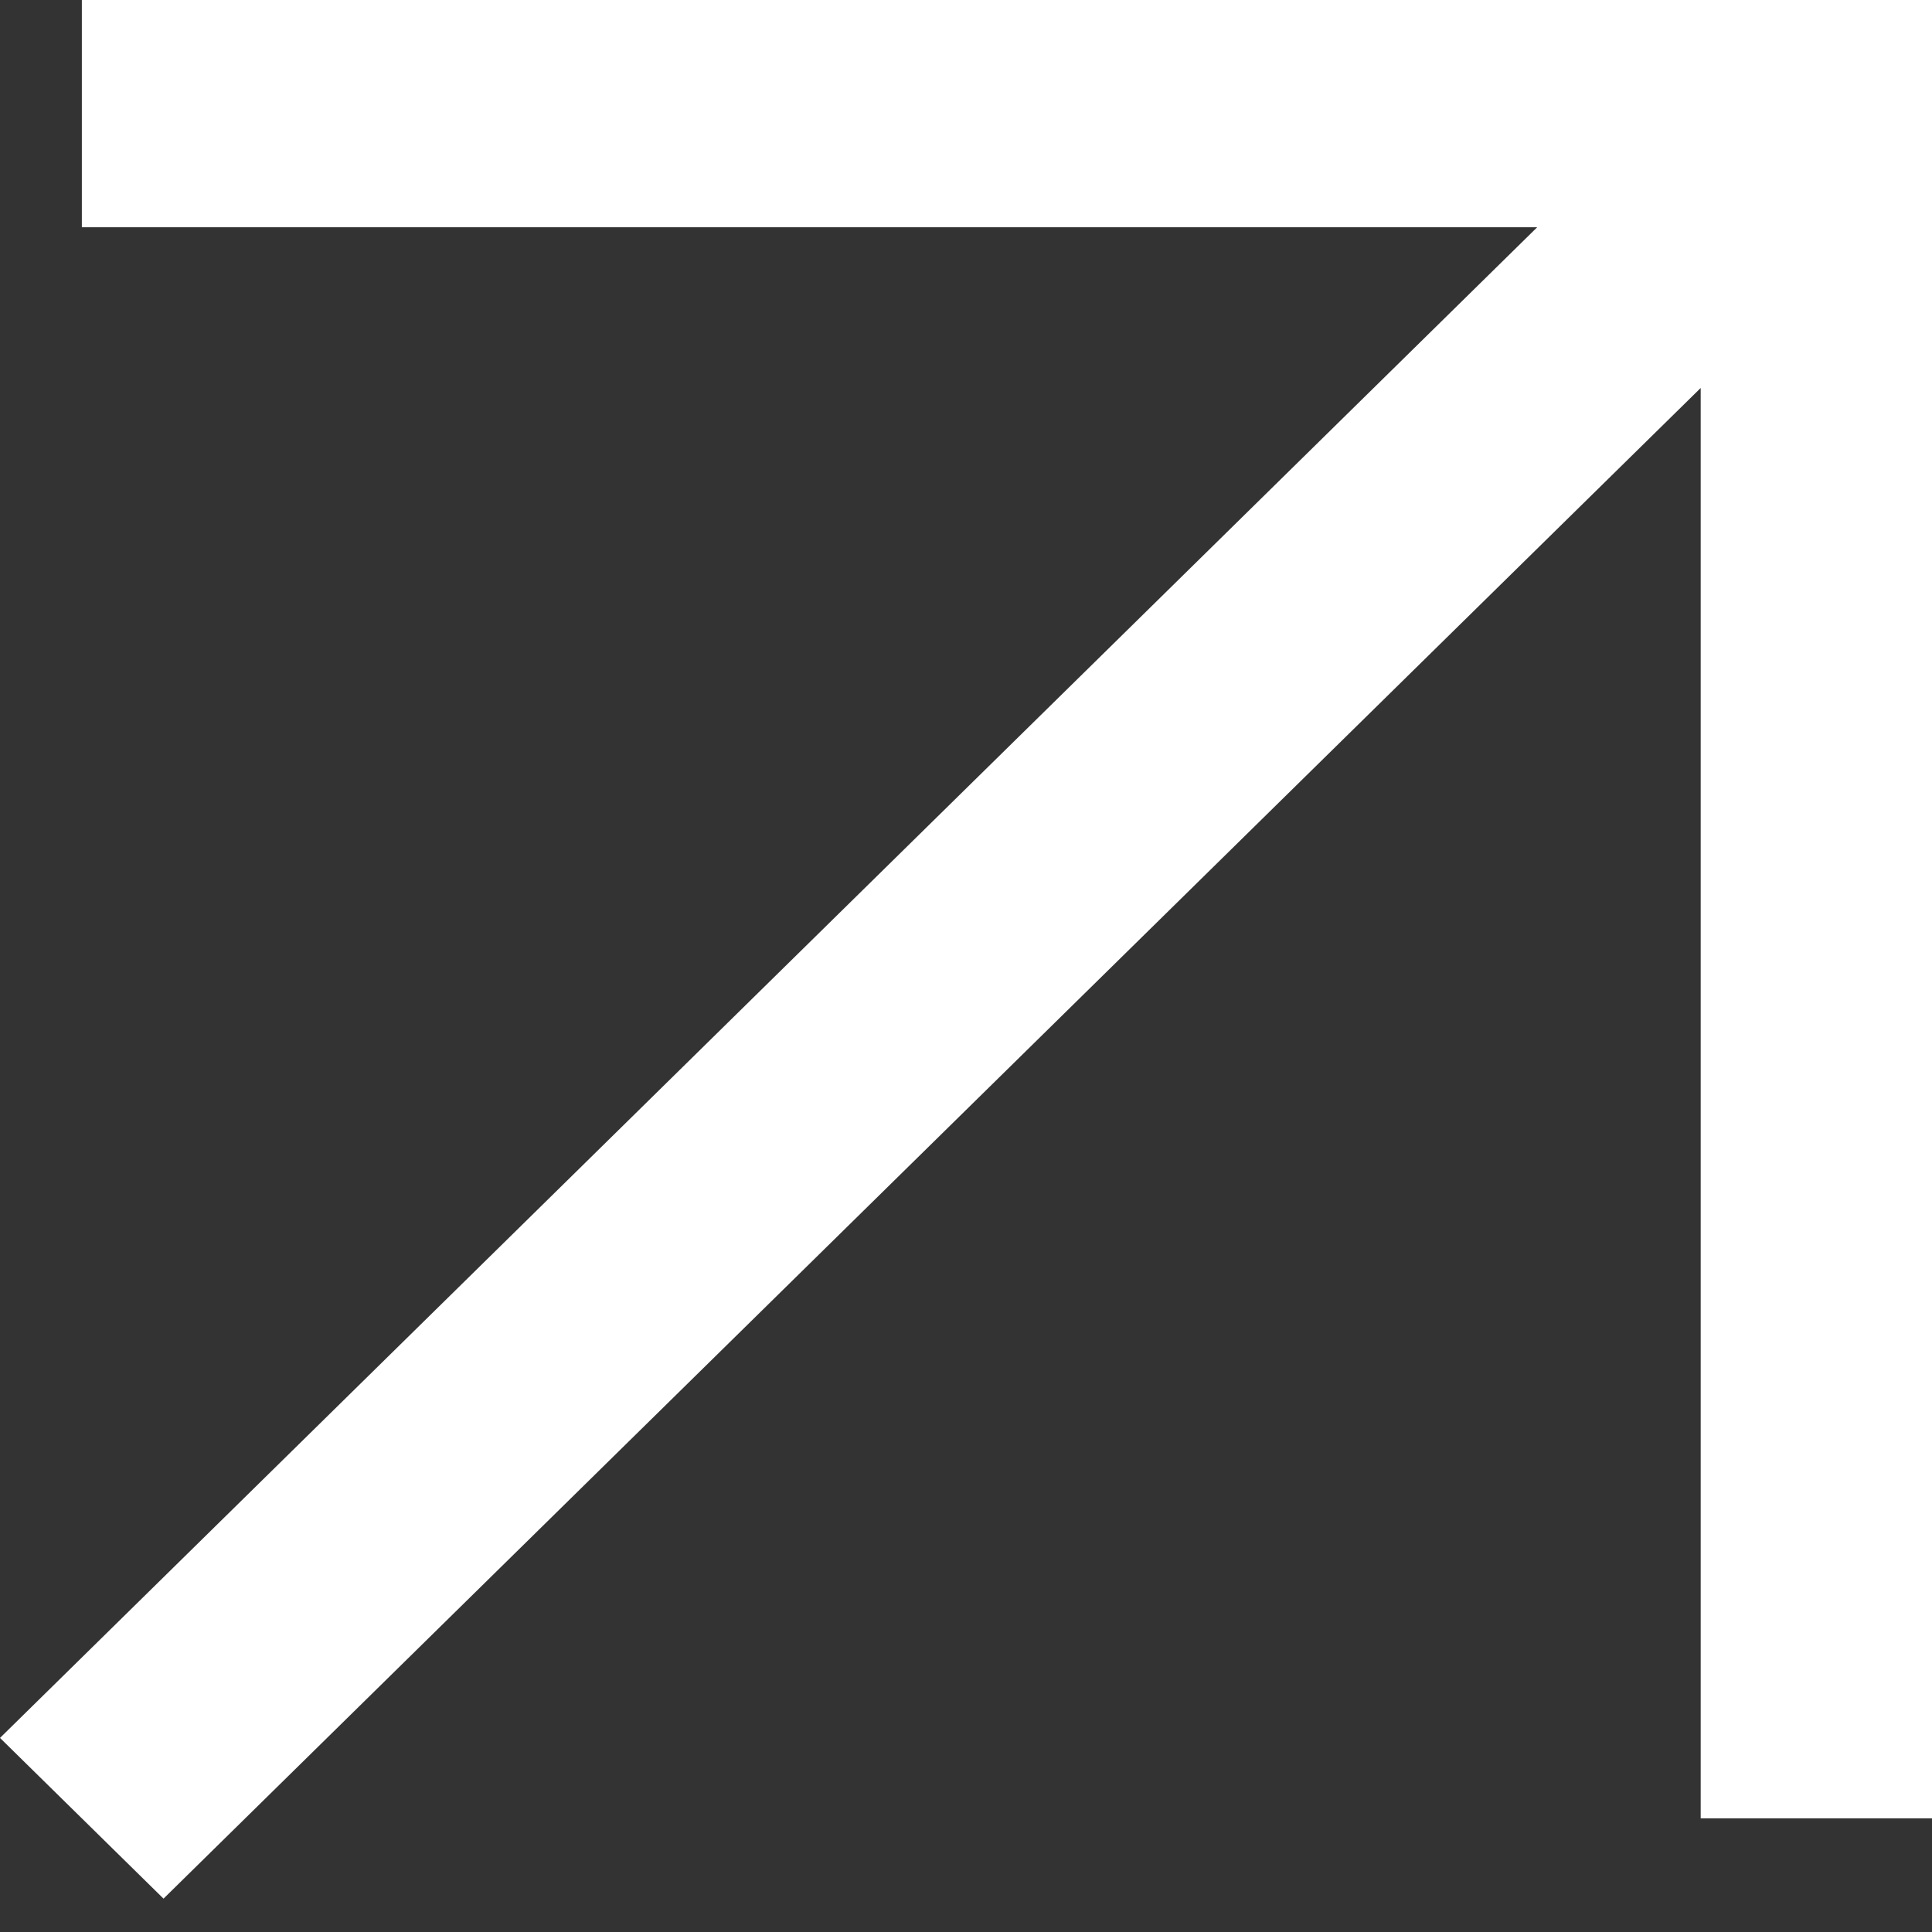 <svg width="11" height="11" viewBox="0 0 11 11" fill="none" xmlns="http://www.w3.org/2000/svg">
<rect x="0" y="0" width="11" height="11" fill="#333333" stroke="none"/>
<path d="M9.683 2.209L0.931 10.81L0 9.895L8.752 1.294H0.466V0H11V10.353H9.683V2.209Z" fill="white"/>
</svg>
